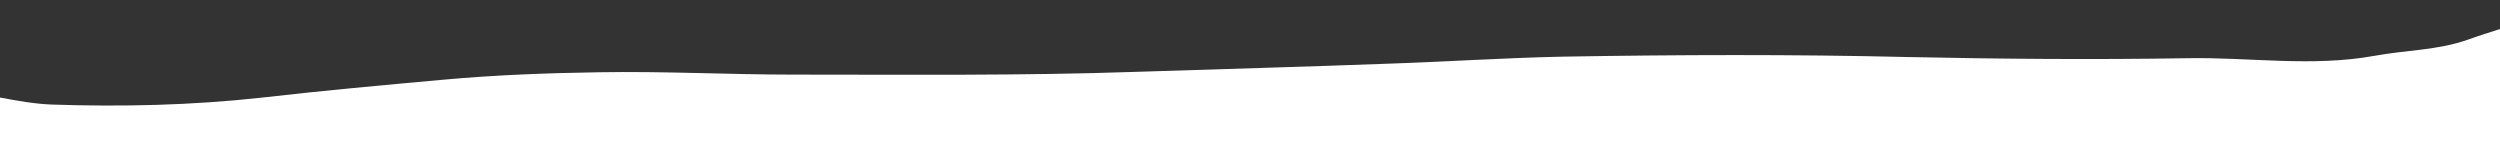 <?xml version="1.0" encoding="utf-8"?>
<!-- Generator: Adobe Illustrator 27.8.0, SVG Export Plug-In . SVG Version: 6.00 Build 0)  -->
<svg version="1.1" id="Layer_1" xmlns="http://www.w3.org/2000/svg" xmlns:xlink="http://www.w3.org/1999/xlink" x="0px" y="0px"
	 viewBox="0 0 1920 122.9" style="enable-background:new 0 0 1920 122.9;" xml:space="preserve">
<rect x="0" y="0" width="1920" height="122.9" fill="#333333" stroke="none"/>
<style type="text/css">
	.st0{fill:#FFFFFF;}
</style>
<g>
	<path class="st0" d="M1823.4,42.9c-48.1,8.7-96.1,0.9-143.8,1.8c-71.5,1.2-142.9,0.6-214.4-0.9c-88.3-2.1-176.3-1.8-264.6-0.3
		c-44.6,0.9-89.2,3.9-134.2,5.4c-64.9,2.4-129.8,4.2-194.7,6.3c-87.7,3-175.4,2.1-262.7,2.1c-49.6,0-99.2-2.7-149.2-1.8
		c-39.6,0.6-79.6,2.1-119.2,5.7c-46.5,4.2-92.7,8.4-138.9,13.7c-54,6-108,7.2-161.9,5.4C26.5,79.8,13.3,77.4,0,74.9v48.1h1920V22.3
		c-8.1,2.6-16.2,5.1-24.2,8C1872.4,38.7,1847.7,38.4,1823.4,42.9z"/>
</g>
</svg>
